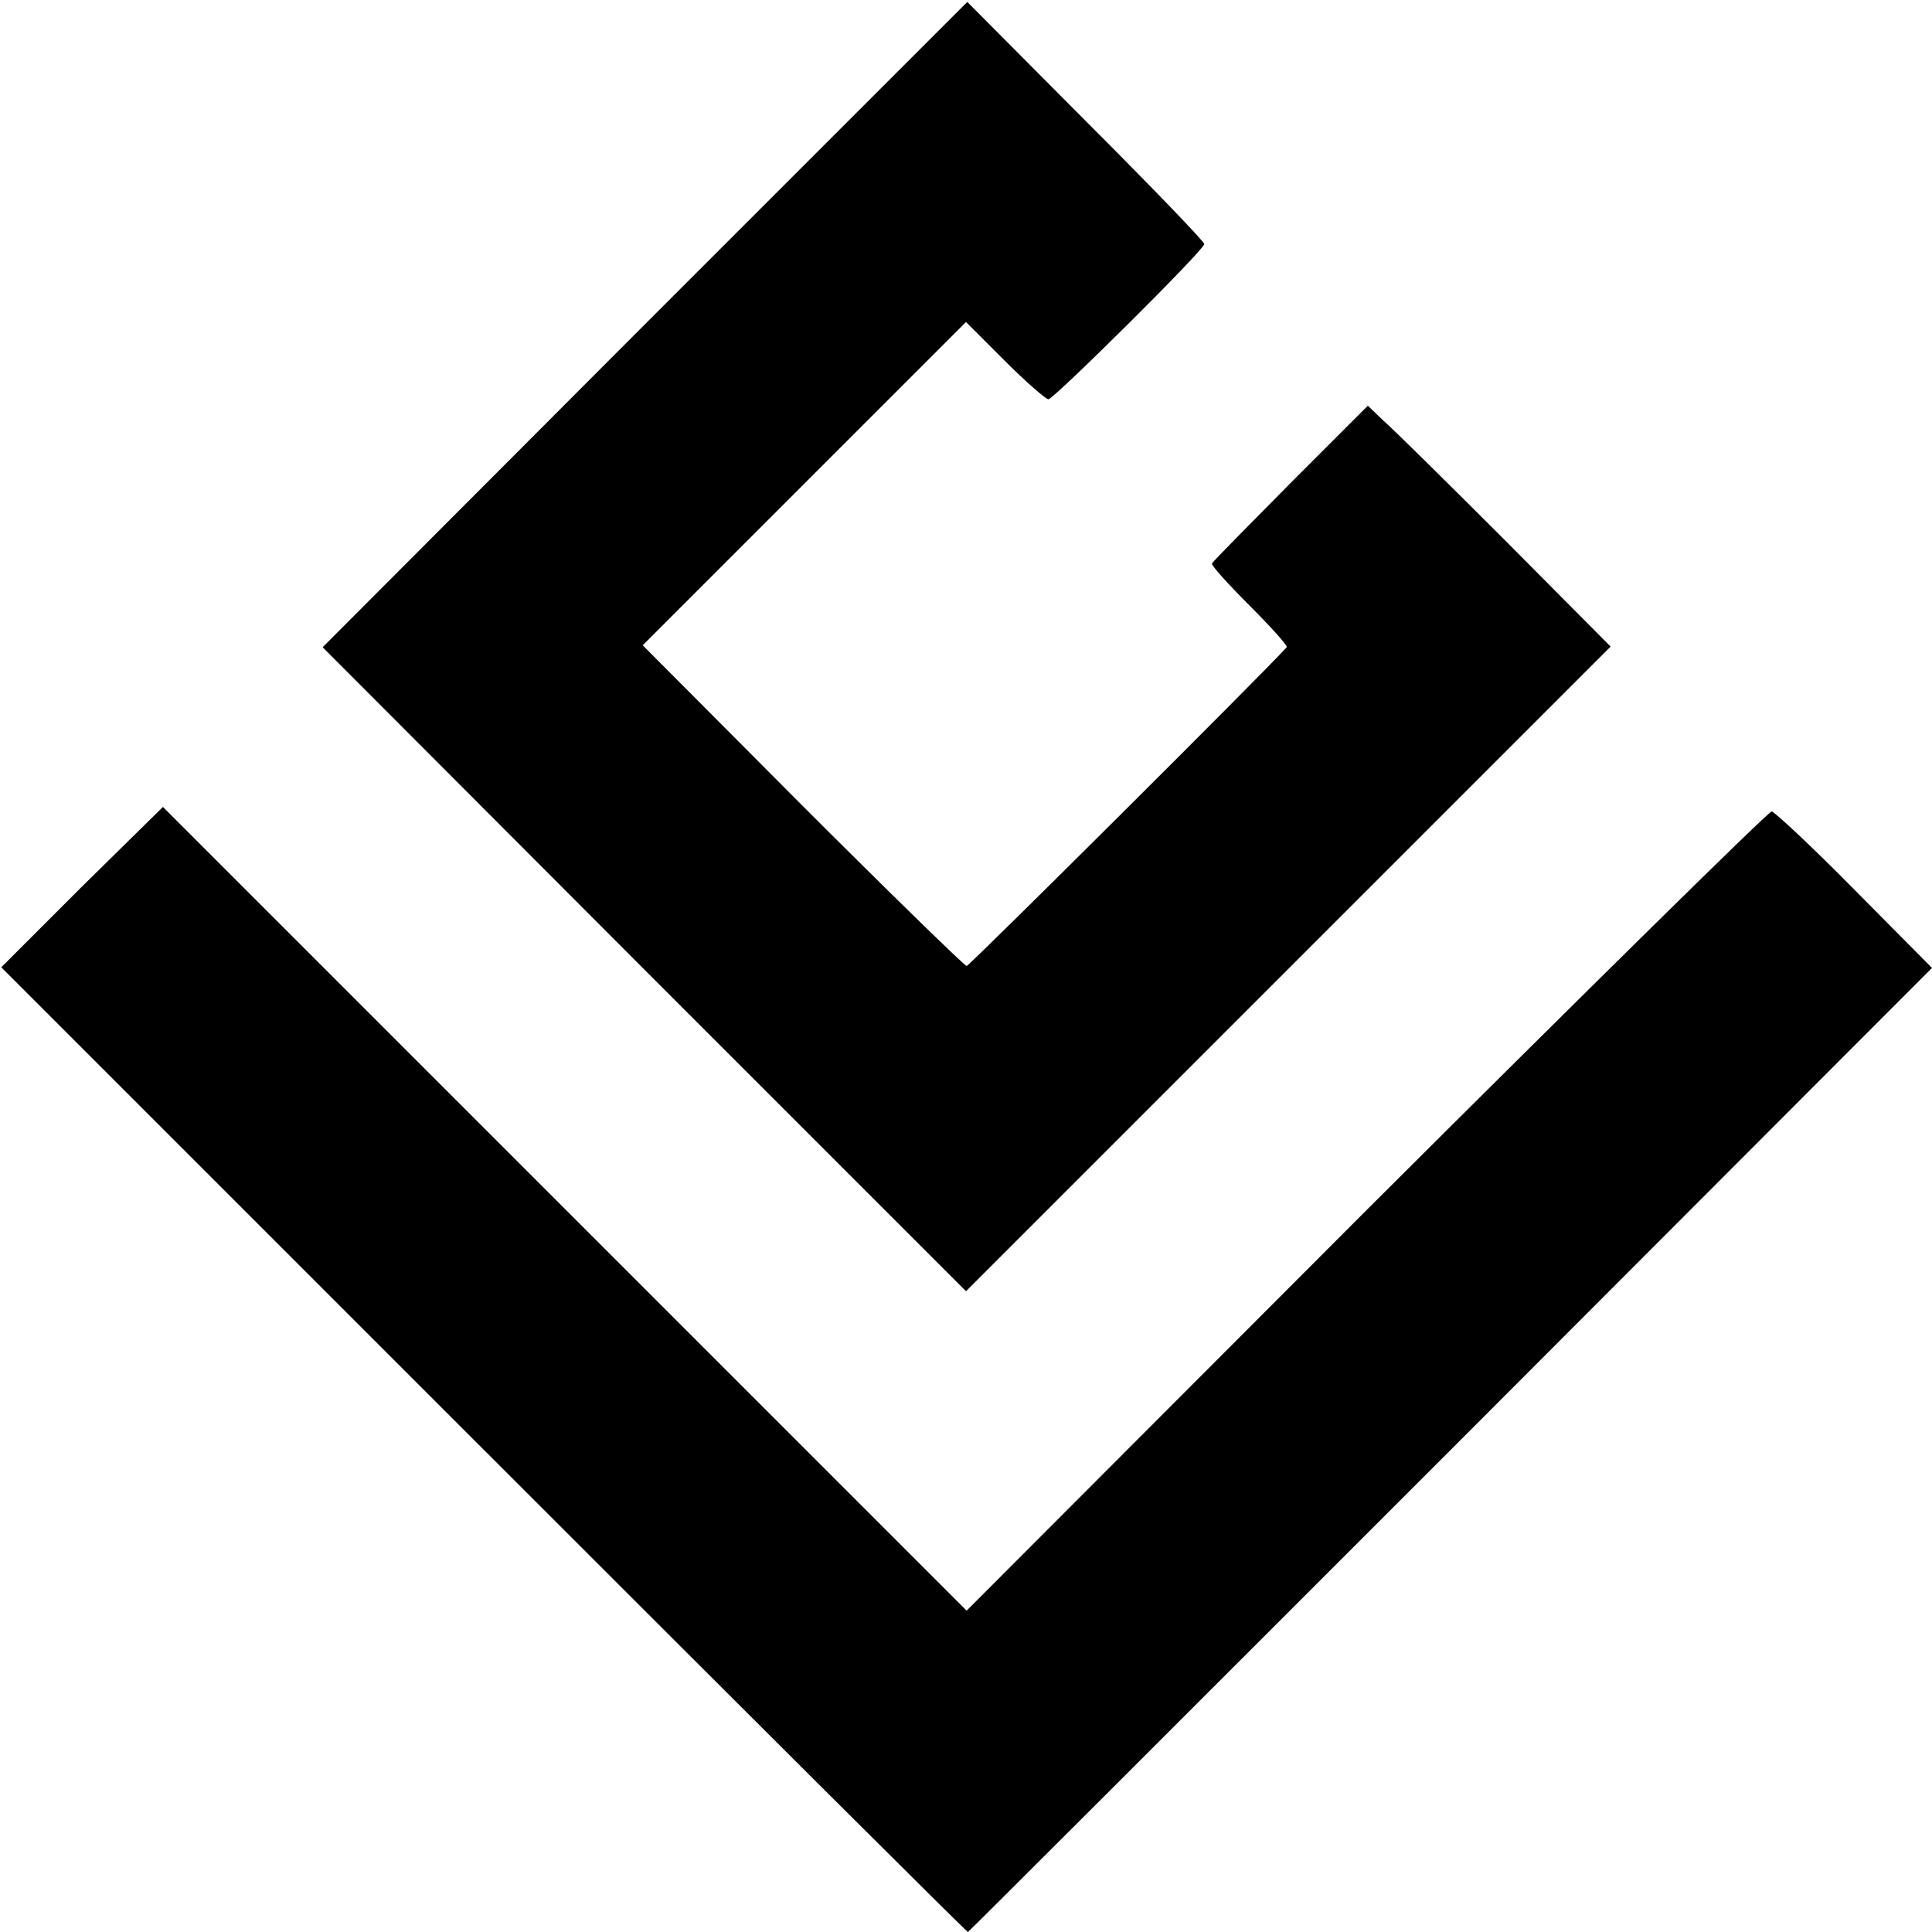 <?xml version="1.0" standalone="no"?>
<!DOCTYPE svg PUBLIC "-//W3C//DTD SVG 20010904//EN"
 "http://www.w3.org/TR/2001/REC-SVG-20010904/DTD/svg10.dtd">
<svg version="1.0" xmlns="http://www.w3.org/2000/svg"
 width="300pt" height="300pt" viewBox="0 0 300 300"
 preserveAspectRatio="xMidYMid meet">
<g transform="translate(0,300) scale(0.1,-0.1)"
fill="#000000" stroke="none">
<path d="M1001 2496 l-500 -501 499 -500 500 -500 501 501 500 500 -164 165
c-90 90 -175 174 -189 186 l-24 23 -120 -120 c-65 -66 -121 -122 -122 -125 -2
-2 24 -31 58 -65 34 -34 60 -63 58 -65 -33 -37 -493 -495 -497 -495 -3 0 -118
112 -255 249 l-248 249 251 251 251 251 60 -60 c33 -33 64 -60 68 -60 8 0 242
232 242 241 0 4 -83 90 -184 191 l-184 185 -501 -501z"/>
<path d="M127 1623 l-125 -125 749 -749 c412 -412 750 -749 752 -749 1 0 338
337 750 749 l747 748 -120 121 c-66 67 -125 122 -129 122 -5 0 -288 -279 -630
-620 l-620 -621 -624 624 -624 624 -126 -124z"/>
</g>
</svg>
